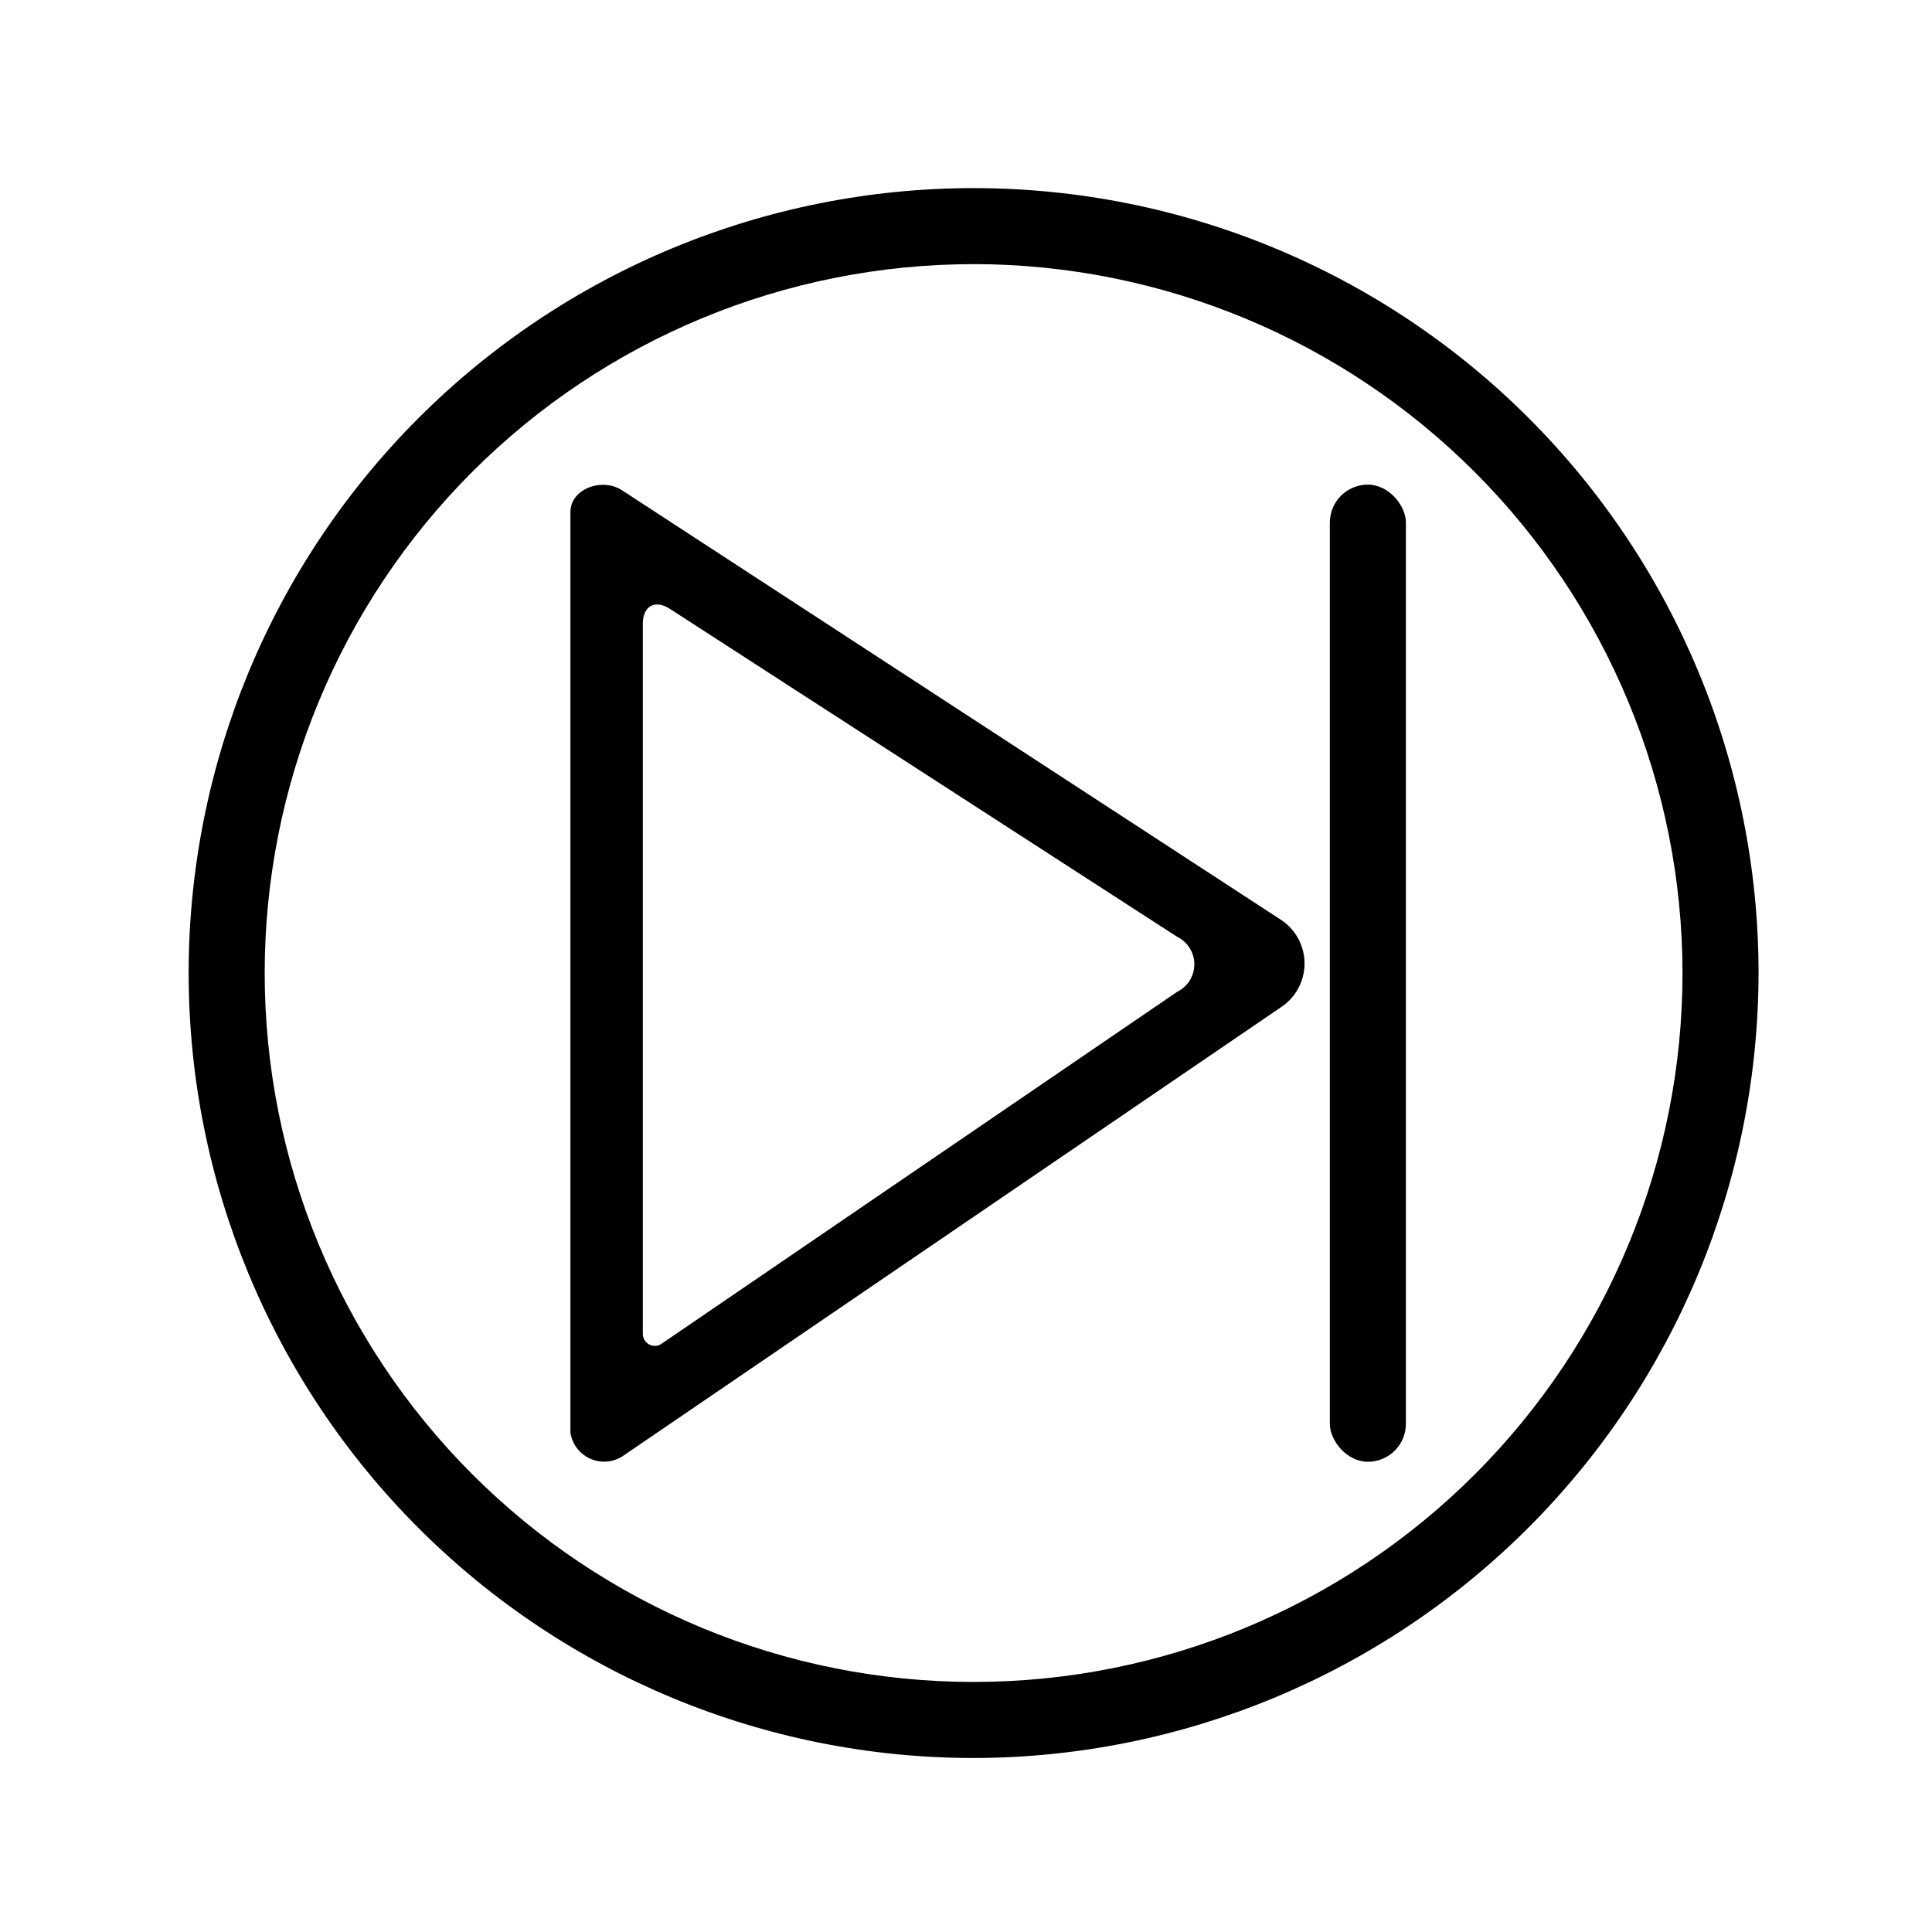 <?xml version="1.0" encoding="UTF-8"?>
<!-- Uploaded to: SVG Repo, www.svgrepo.com, Generator: SVG Repo Mixer Tools -->
<svg fill="#000000" width="800px" height="800px" version="1.1" viewBox="144 144 512 512" xmlns="http://www.w3.org/2000/svg">
 <g>
  <path d="m402.02 609.89c-55.172 0-108.09-21.918-147.1-60.93s-60.926-91.922-60.926-147.09 21.914-108.08 60.926-147.09 91.926-60.93 147.1-60.93c55.168 0 108.08 21.918 147.09 60.93s60.926 91.922 60.926 147.09c-0.078 55.145-22.02 108.01-61.016 147-38.996 38.996-91.859 60.938-147 61.02zm0-395.89c-49.828 0-97.613 19.793-132.85 55.027-35.23 35.23-55.023 83.016-55.023 132.84 0 49.824 19.793 97.609 55.023 132.84 35.234 35.234 83.02 55.027 132.85 55.027 49.824 0 97.609-19.793 132.84-55.027 35.23-35.234 55.023-83.02 55.023-132.84-0.051-49.812-19.863-97.566-55.082-132.79-35.223-35.223-82.977-55.031-132.79-55.086z"/>
  <path d="m295.16 279.74v243.84c0.422 3.047 2.371 5.668 5.164 6.953 2.793 1.285 6.051 1.059 8.641-0.605l174.57-119.05c3.863-2.566 6.184-6.898 6.184-11.535s-2.32-8.969-6.184-11.539l-174.52-113.76c-5.242-3.629-13.855-0.605-13.855 5.691zm19.195 217.85v-188.27c0-4.785 3.273-6.551 7.305-3.879l134.27 86.805c2.805 1.355 4.586 4.195 4.586 7.309s-1.781 5.949-4.586 7.305l-136.84 93.406c-0.969 0.547-2.152 0.547-3.121 0-0.969-0.547-1.582-1.559-1.613-2.672z"/>
  <path d="m506.5 272.43c5.566 0 10.078 5.566 10.078 10.078v238.8c0 5.566-4.512 10.078-10.078 10.078s-10.078-5.566-10.078-10.078v-238.8c0-5.566 4.512-10.078 10.078-10.078z"/>
 </g>
</svg>